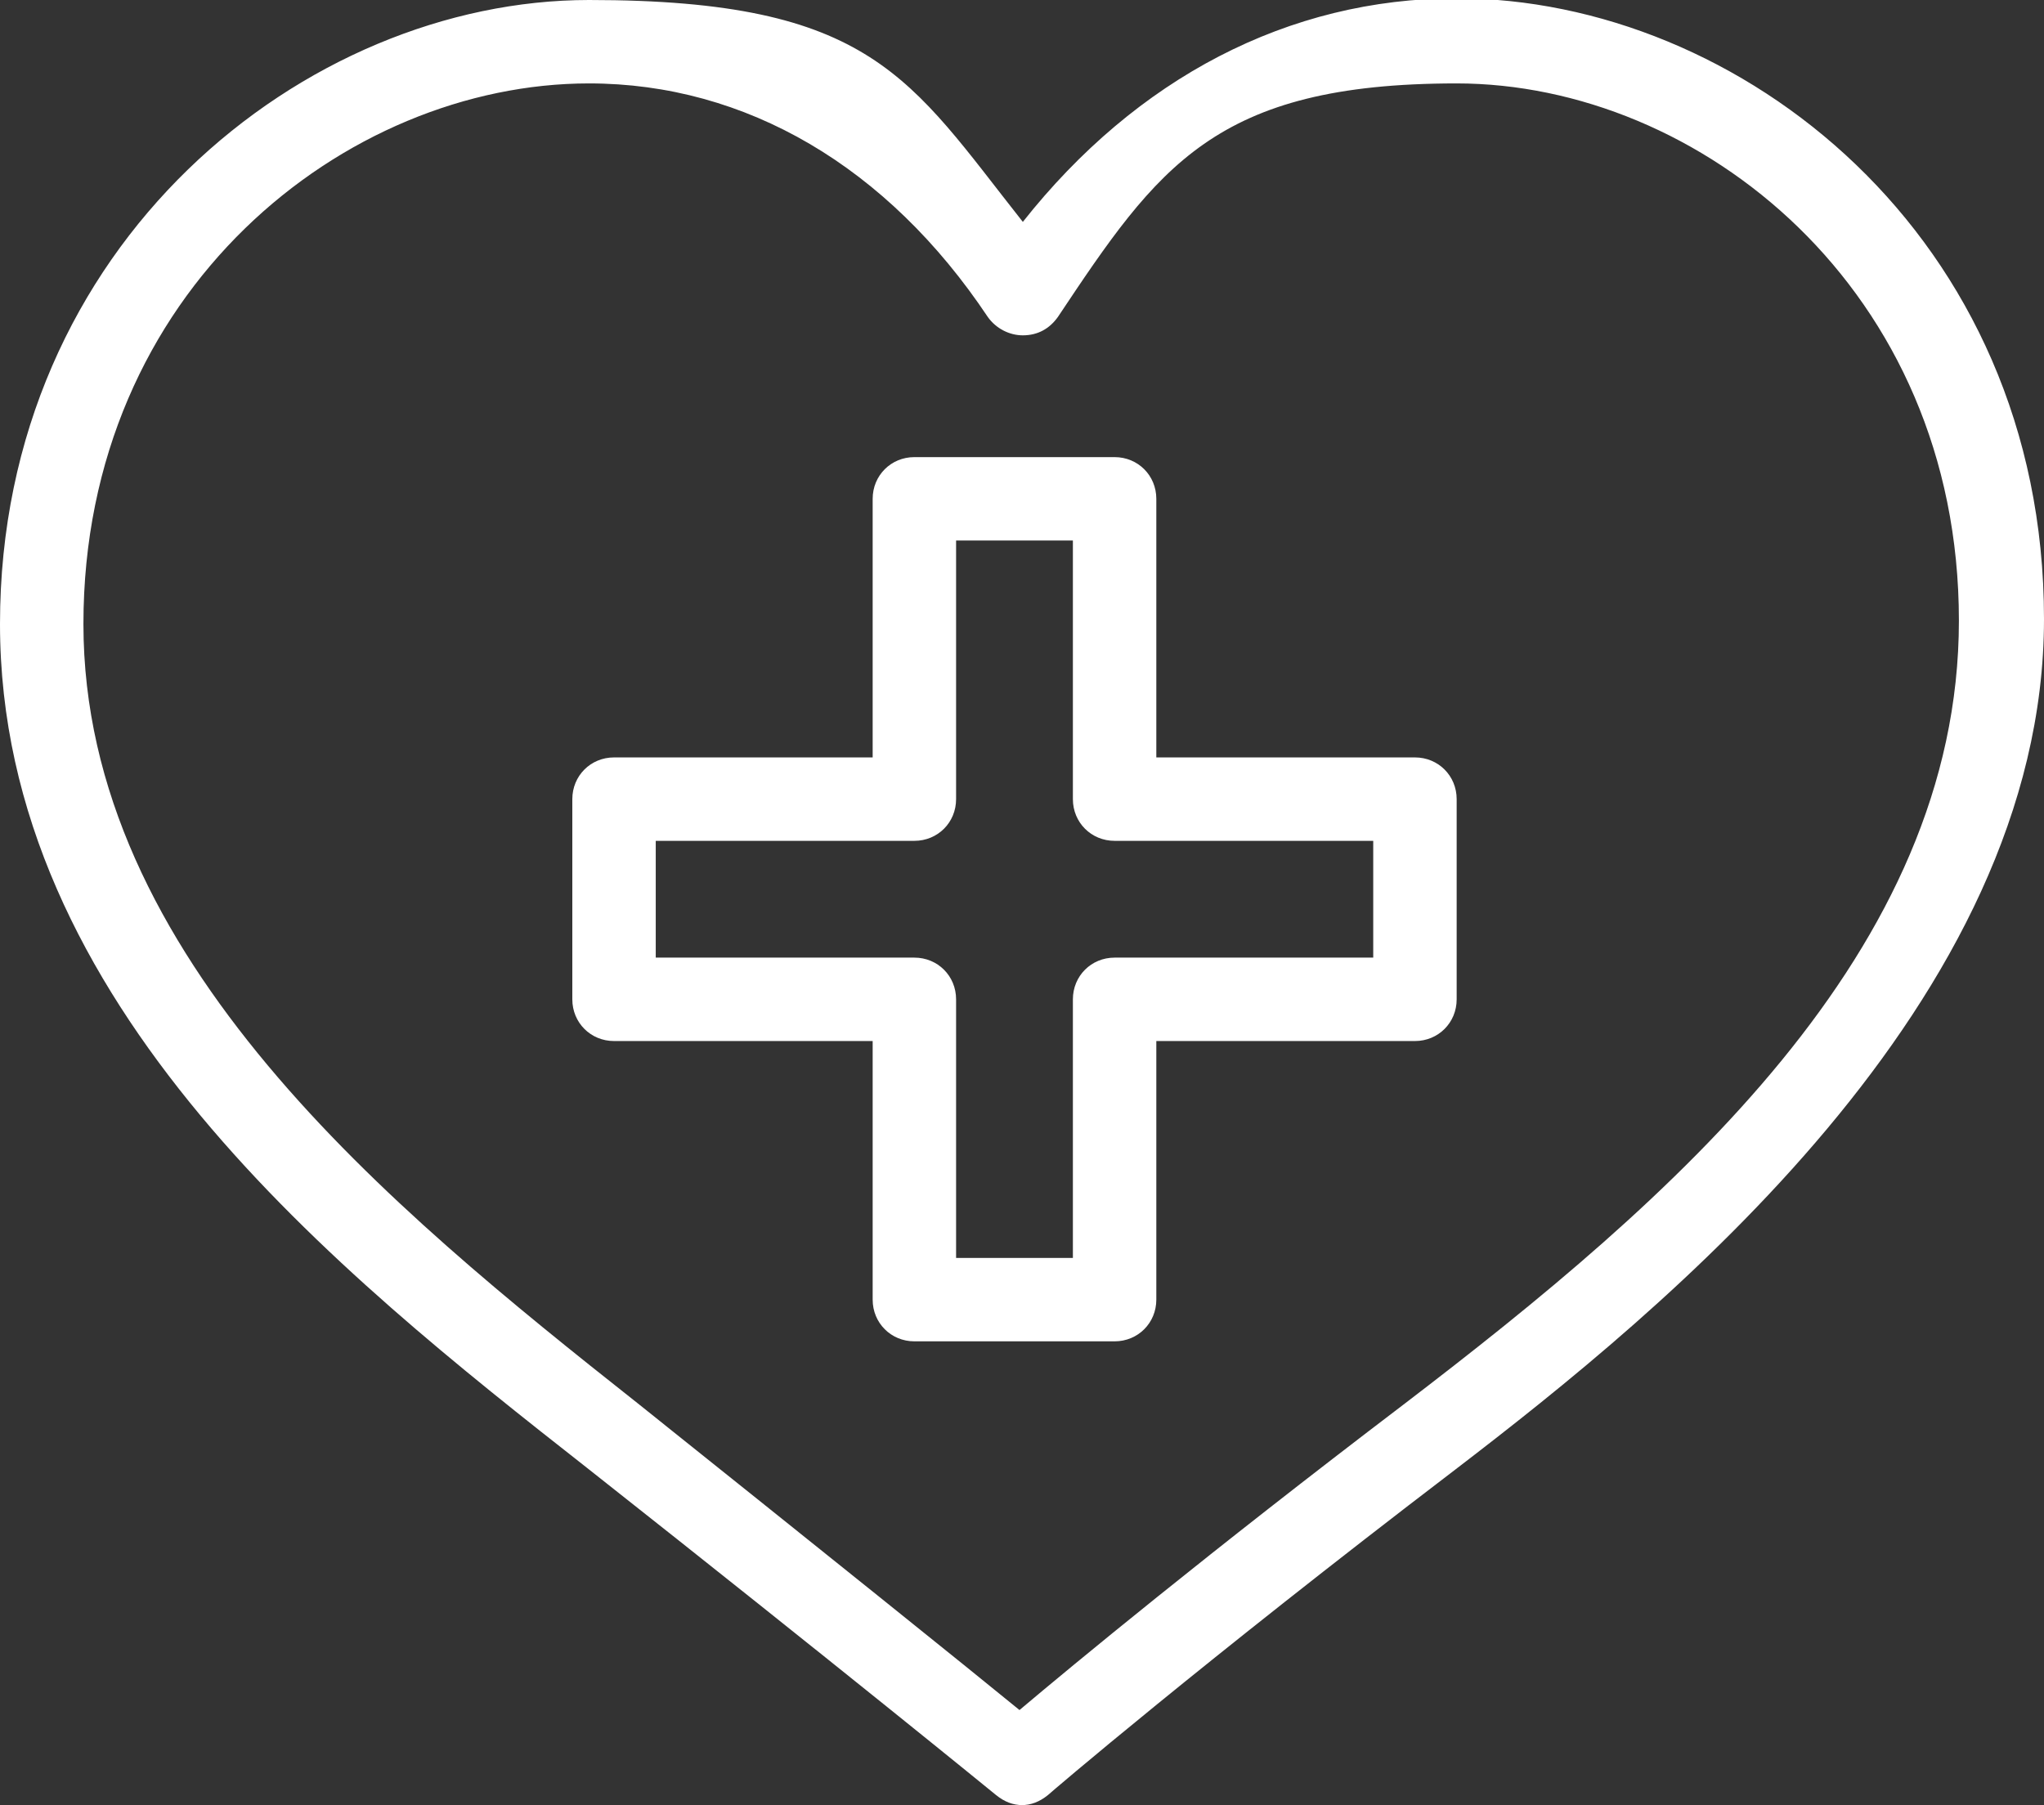 <?xml version="1.0" encoding="UTF-8"?><svg id="Layer_2" xmlns="http://www.w3.org/2000/svg" viewBox="0 0 122.5 108.2"><rect x="0" y="0" width="122.5" height="108.2" fill="#333333" stroke="none"/><defs><style>.cls-1{fill:#fff;stroke-width:0px;}</style></defs><g id="_ÎÓÈ_4"><path class="cls-1" d="M66.8,80.4h-12c-1.4,0-2.5-1.1-2.5-2.5v-15.5h-15.5c-1.4,0-2.5-1.1-2.5-2.5v-12c0-1.4,1.1-2.5,2.5-2.5h15.5v-15.5c0-1.4,1.1-2.5,2.5-2.5h12c1.4,0,2.5,1.1,2.5,2.5v15.5h15.5c1.4,0,2.5,1.1,2.5,2.5v12c0,1.4-1.1,2.5-2.5,2.5h-15.5v15.5c0,1.4-1.1,2.5-2.5,2.5ZM57.3,75.4h7v-15.5c0-1.4,1.1-2.5,2.5-2.5h15.5v-7h-15.5c-1.4,0-2.5-1.1-2.5-2.5v-15.5h-7v15.5c0,1.4-1.1,2.5-2.5,2.5h-15.5v7h15.5c1.4,0,2.5,1.1,2.5,2.5v15.5Z"/><path class="cls-1" d="M61.3,108.2c-.6,0-1.1-.2-1.6-.6,0,0-9.3-7.6-24.5-19.6h0C20.3,76.3,0,60.2,0,37.4S18.3,0,35.3,0s19.2,4.7,26,13.3c6.8-8.6,15.9-13.4,26-13.4,16.9,0,35.2,14.2,35.2,37.2s-22.9,41.5-35.3,51c-15.2,11.6-24.3,19.4-24.4,19.5-.5.4-1,.6-1.6.6ZM35.3,5c-14.6,0-30.3,12.4-30.3,32.4s18.4,35,33.2,46.7h0c11.5,9.2,19.6,15.7,22.9,18.4,3.2-2.7,11.3-9.4,23-18.3,16.1-12.3,33.3-27.1,33.3-47S101.8,5,87.3,5s-17.9,5-23.9,14c-.5.7-1.2,1.1-2.1,1.1h0c-.8,0-1.6-.4-2.1-1.1-6-9-14.5-14-23.9-14Z"/></g></svg>